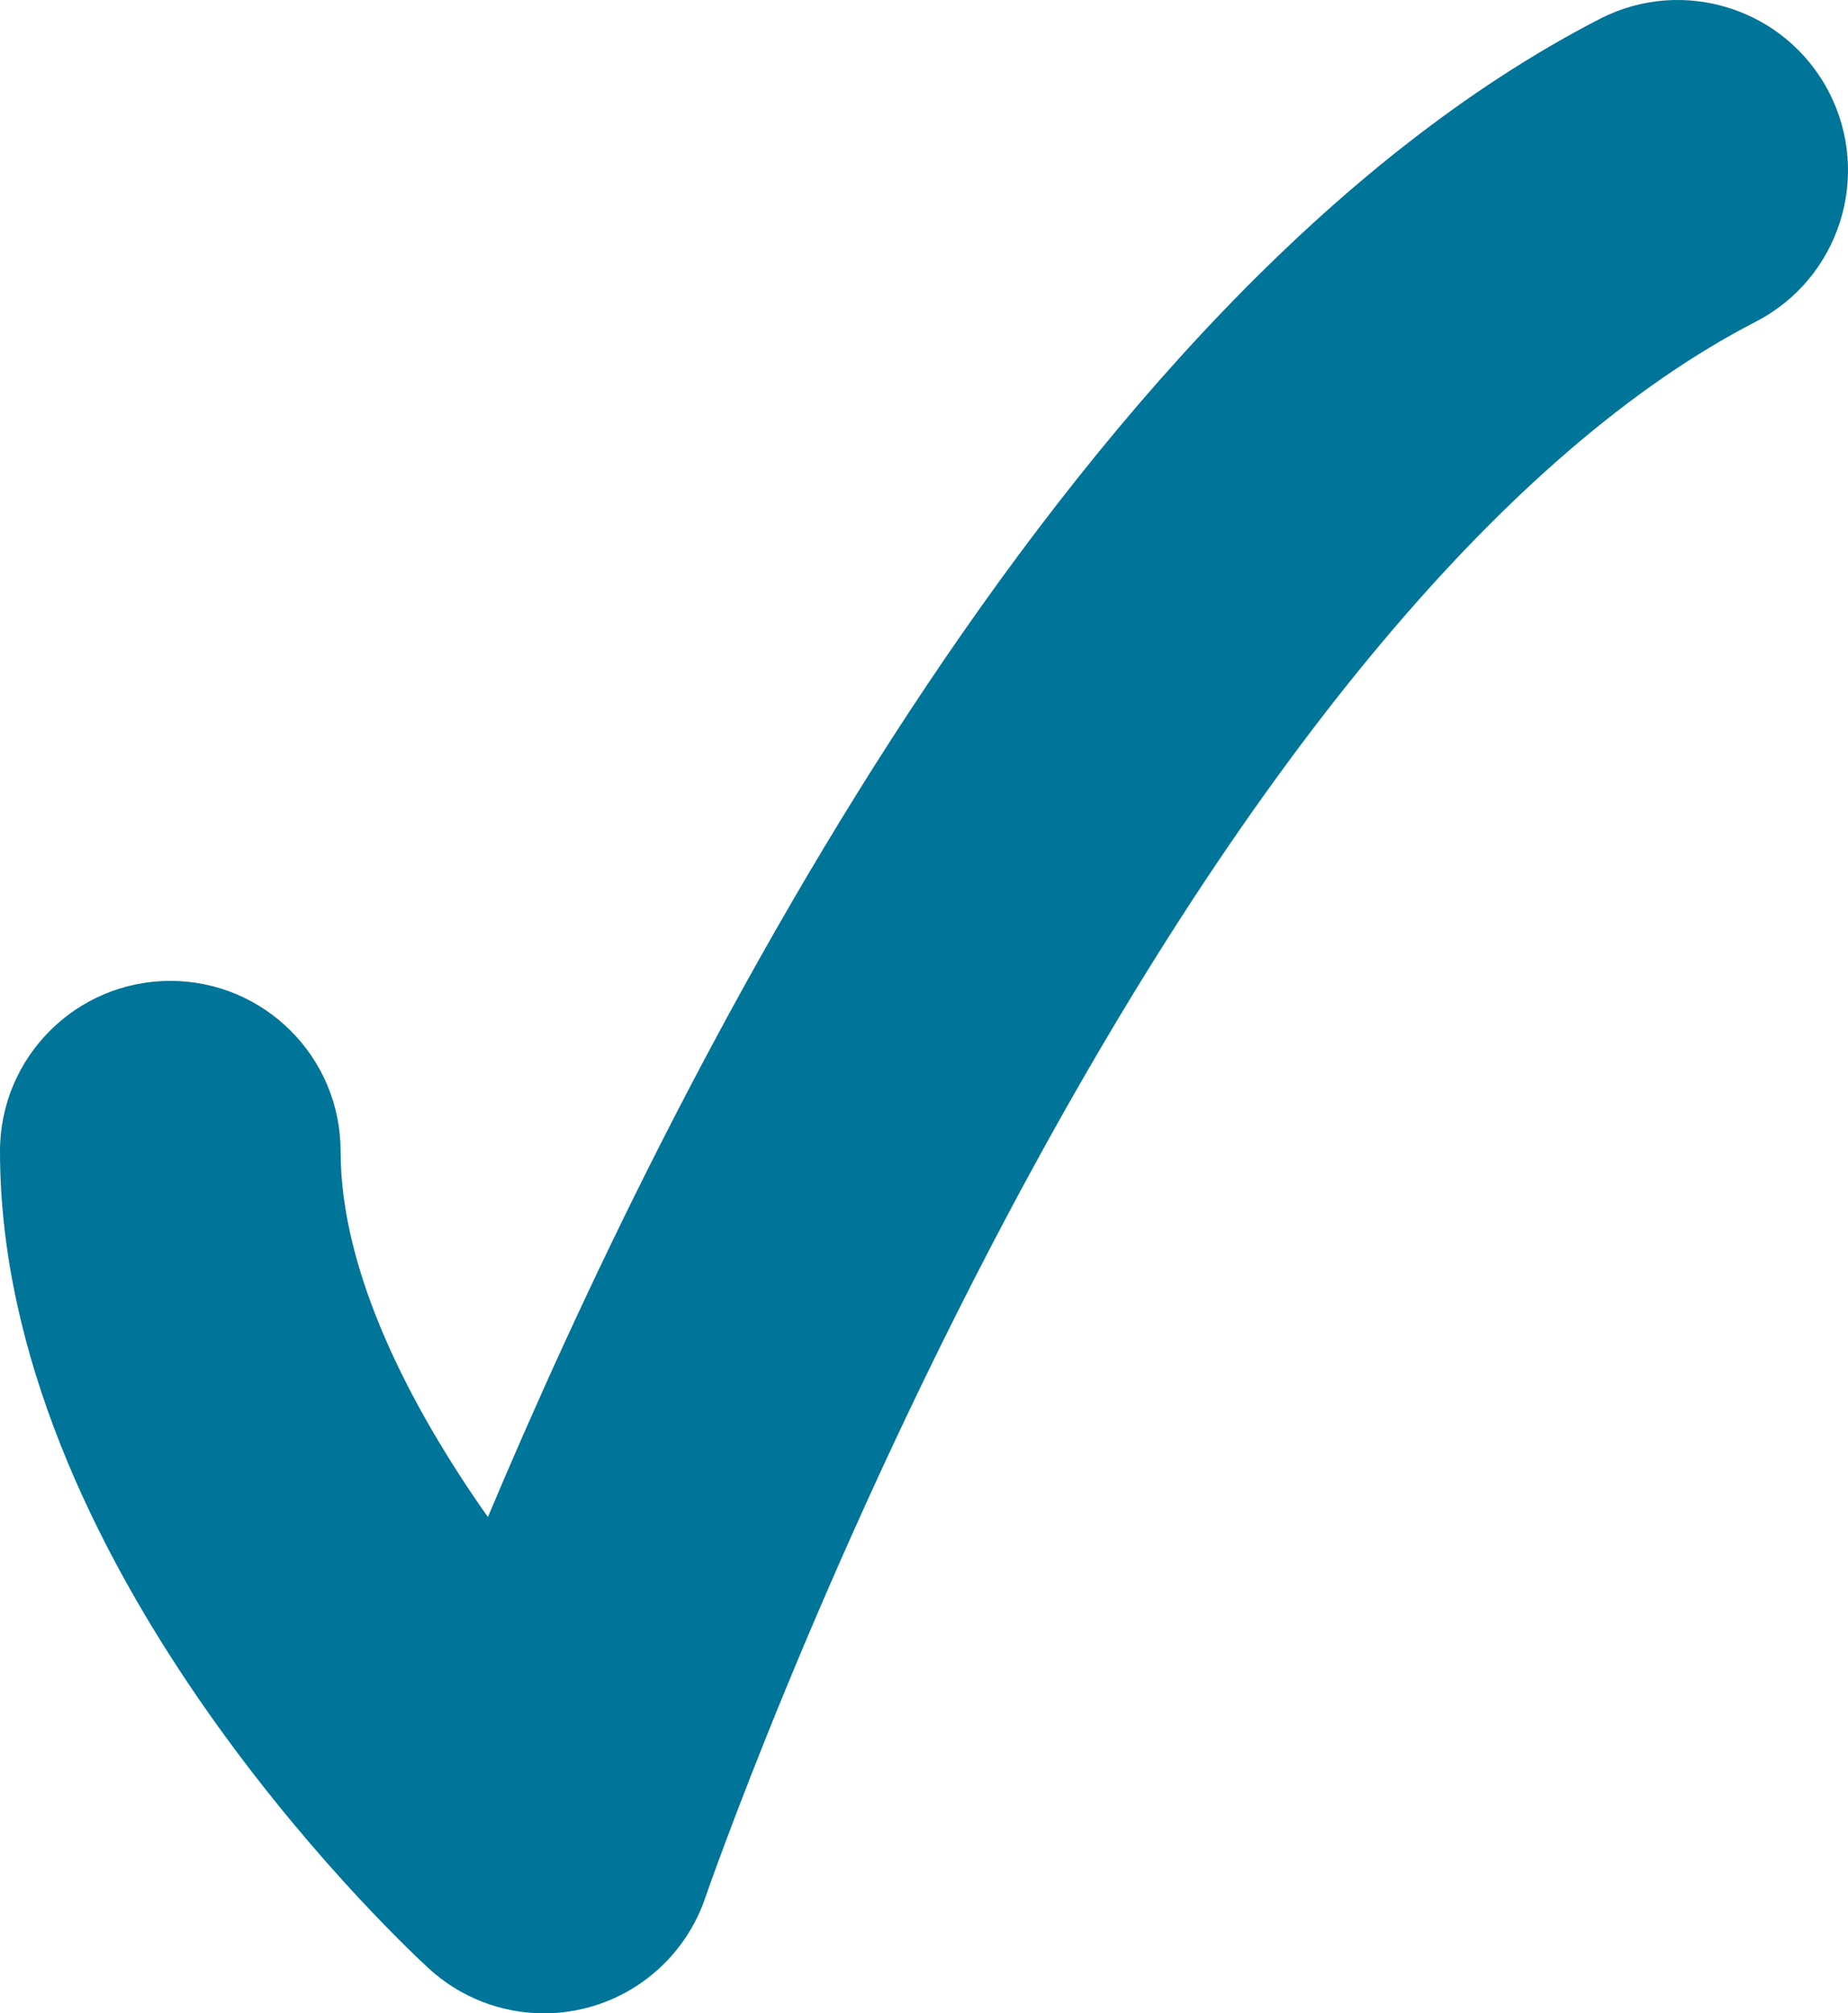 <?xml version="1.0" encoding="UTF-8"?> <svg xmlns="http://www.w3.org/2000/svg" xmlns:xlink="http://www.w3.org/1999/xlink" version="1.1" id="Laag_1" x="0px" y="0px" viewBox="0 0 108.513 118.212" xml:space="preserve"> <g> <path fill="#007499" d="M31.941,118.212c-2.491,0-4.926-0.931-6.796-2.664 C22.571,113.163,0,91.556,0,67.593c0-5.522,4.477-10,10-10s10,4.478,10,10 c0,7.127,4.096,15.016,8.649,21.481C39.103,64.207,62.227,17.458,93.929,1.114 c4.905-2.532,10.939-0.604,13.471,4.306c2.53,4.909,0.603,10.94-4.307,13.471 c-14.481,7.466-29.66,25.58-43.896,52.383 c-11.183,21.054-17.732,39.994-17.796,40.184 c-1.099,3.198-3.74,5.627-7.02,6.452 C33.574,118.112,32.754,118.212,31.941,118.212z"></path> </g> </svg> 